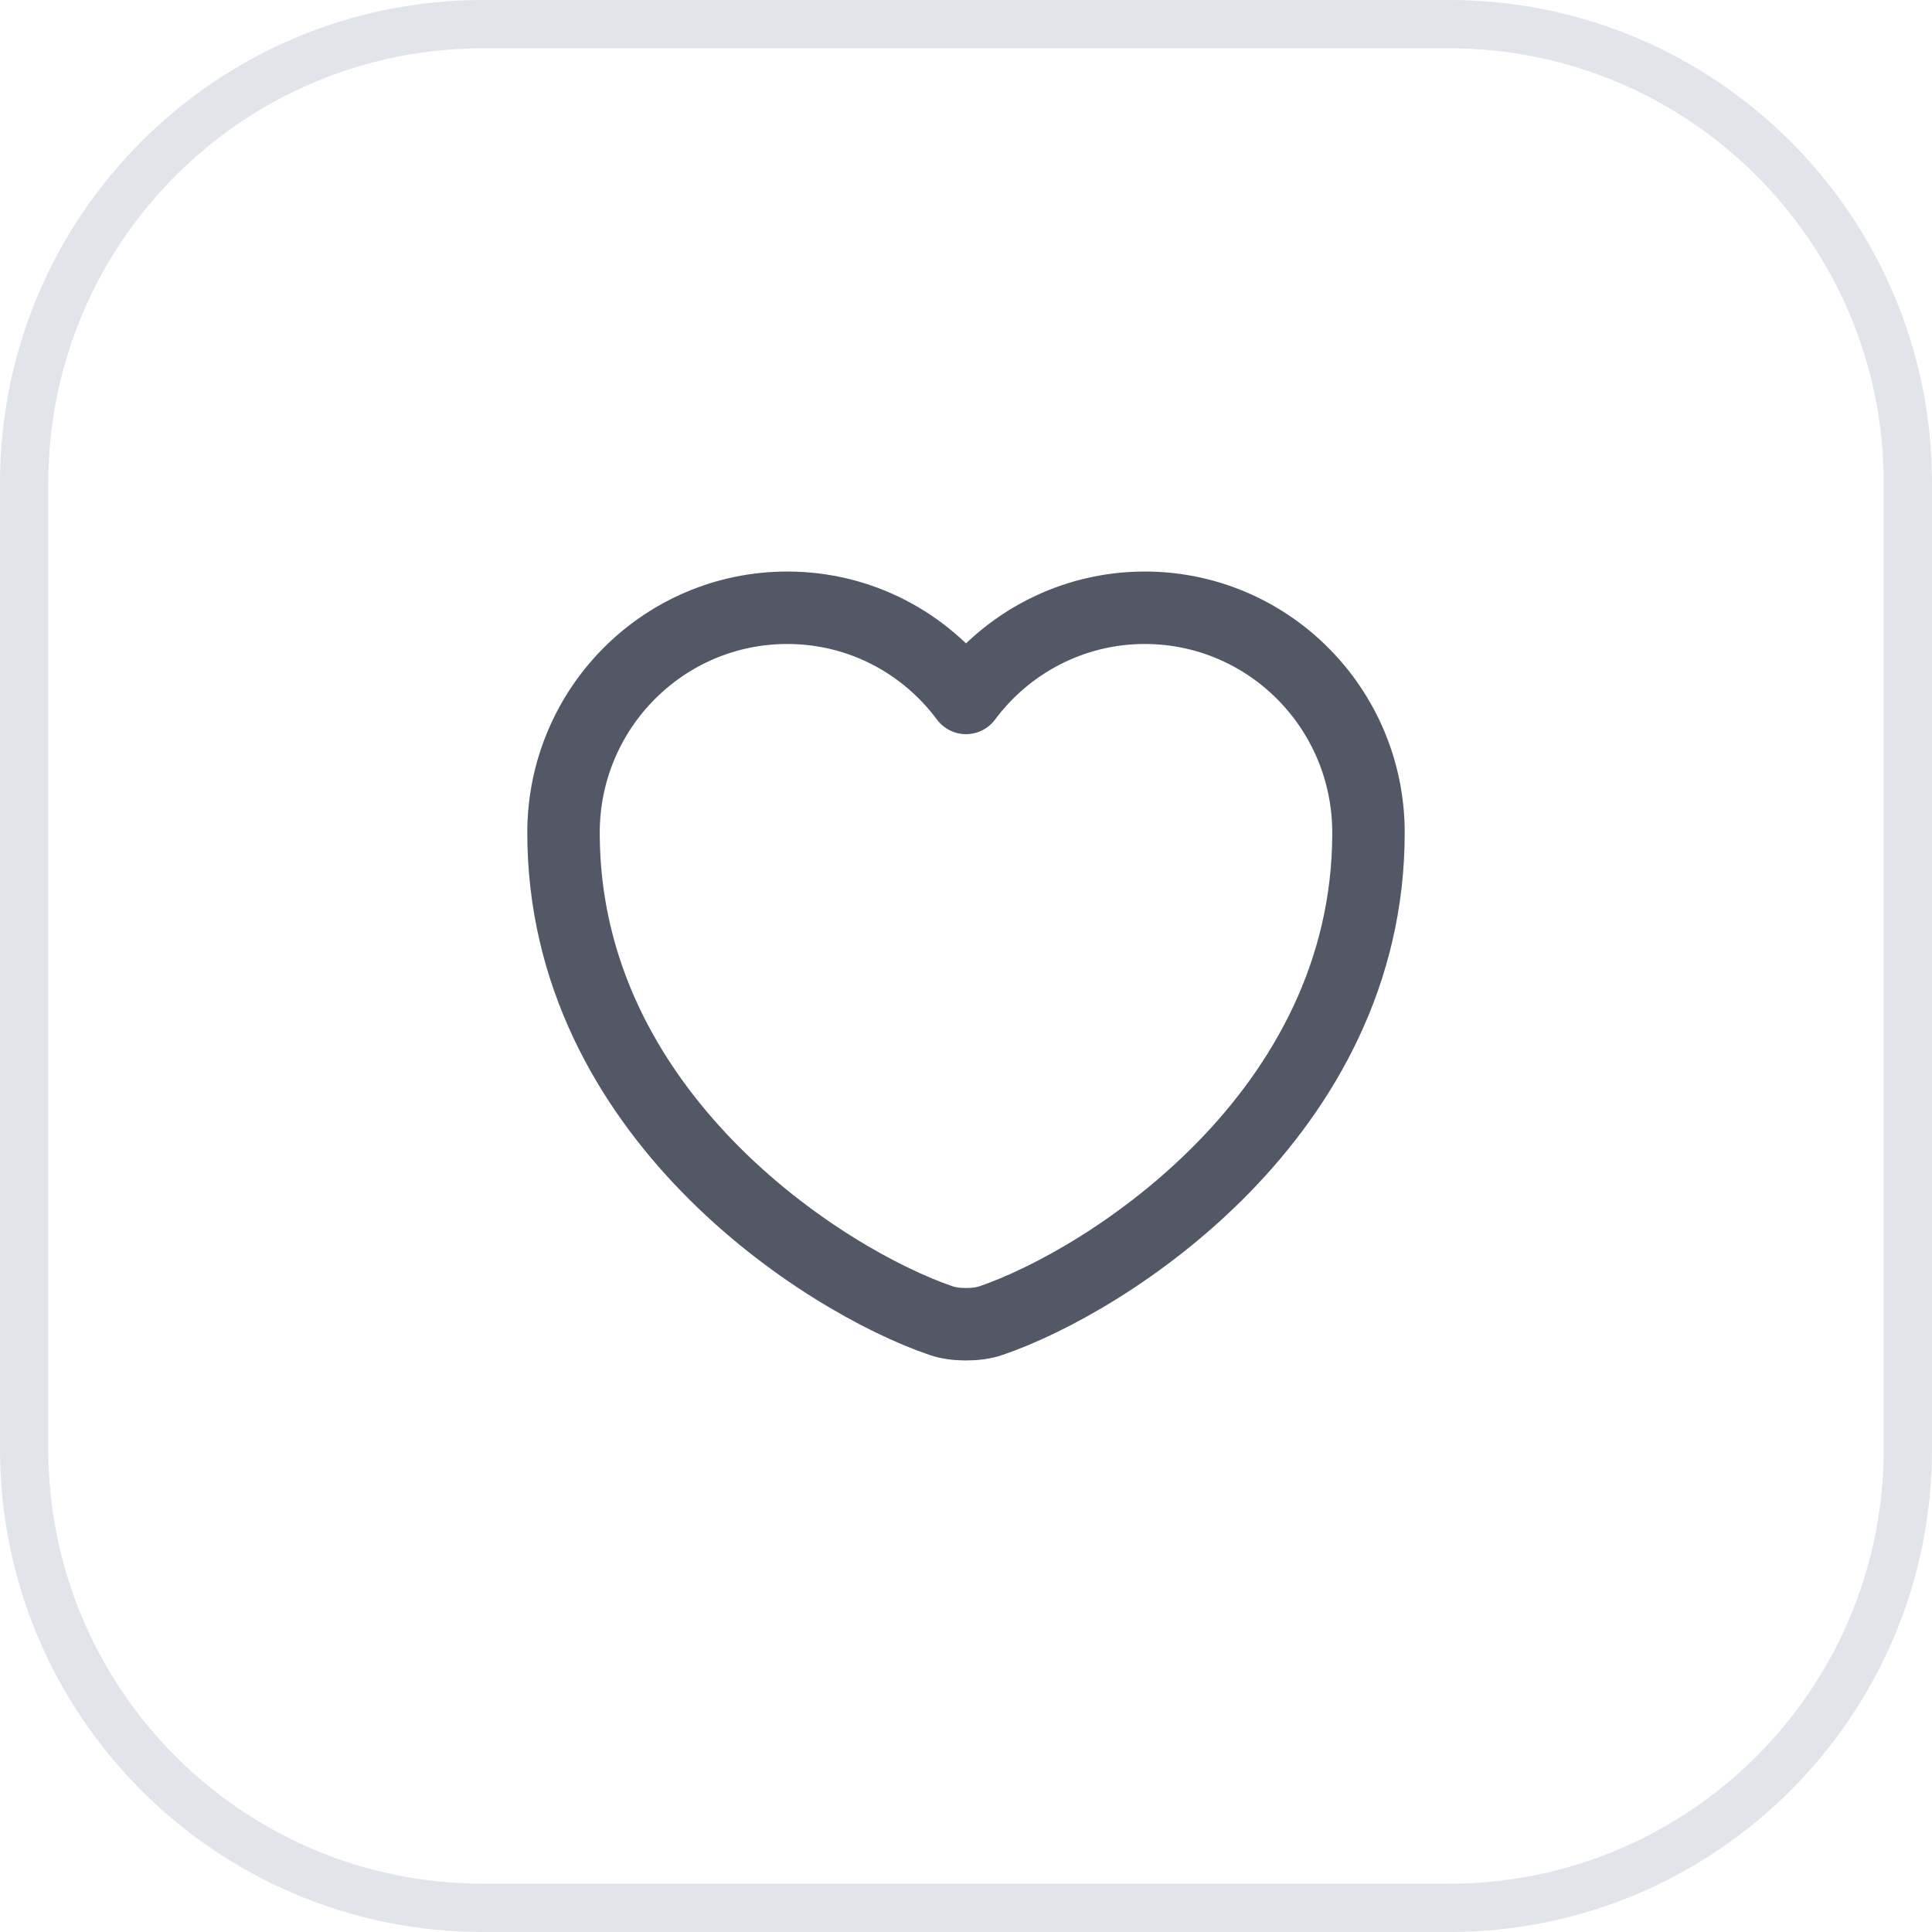 <svg width="40" height="40" viewBox="0 0 40 40" fill="none" xmlns="http://www.w3.org/2000/svg">
<path d="M10 0.5H30C35.247 0.5 39.5 4.753 39.5 10V30C39.5 35.247 35.247 39.5 30 39.5H10C4.753 39.5 0.5 35.247 0.5 30V10C0.5 4.753 4.753 0.5 10 0.5Z" stroke="#E1E4EA"/>
<path d="M20.517 27.342C20.233 27.442 19.767 27.442 19.483 27.342C17.067 26.517 11.667 23.075 11.667 17.242C11.667 14.667 13.742 12.583 16.3 12.583C17.817 12.583 19.158 13.317 20 14.45C20.842 13.317 22.192 12.583 23.7 12.583C26.258 12.583 28.333 14.667 28.333 17.242C28.333 23.075 22.933 26.517 20.517 27.342Z" stroke="#525866" stroke-width="1.5" stroke-linecap="round" stroke-linejoin="round"/>
</svg>
